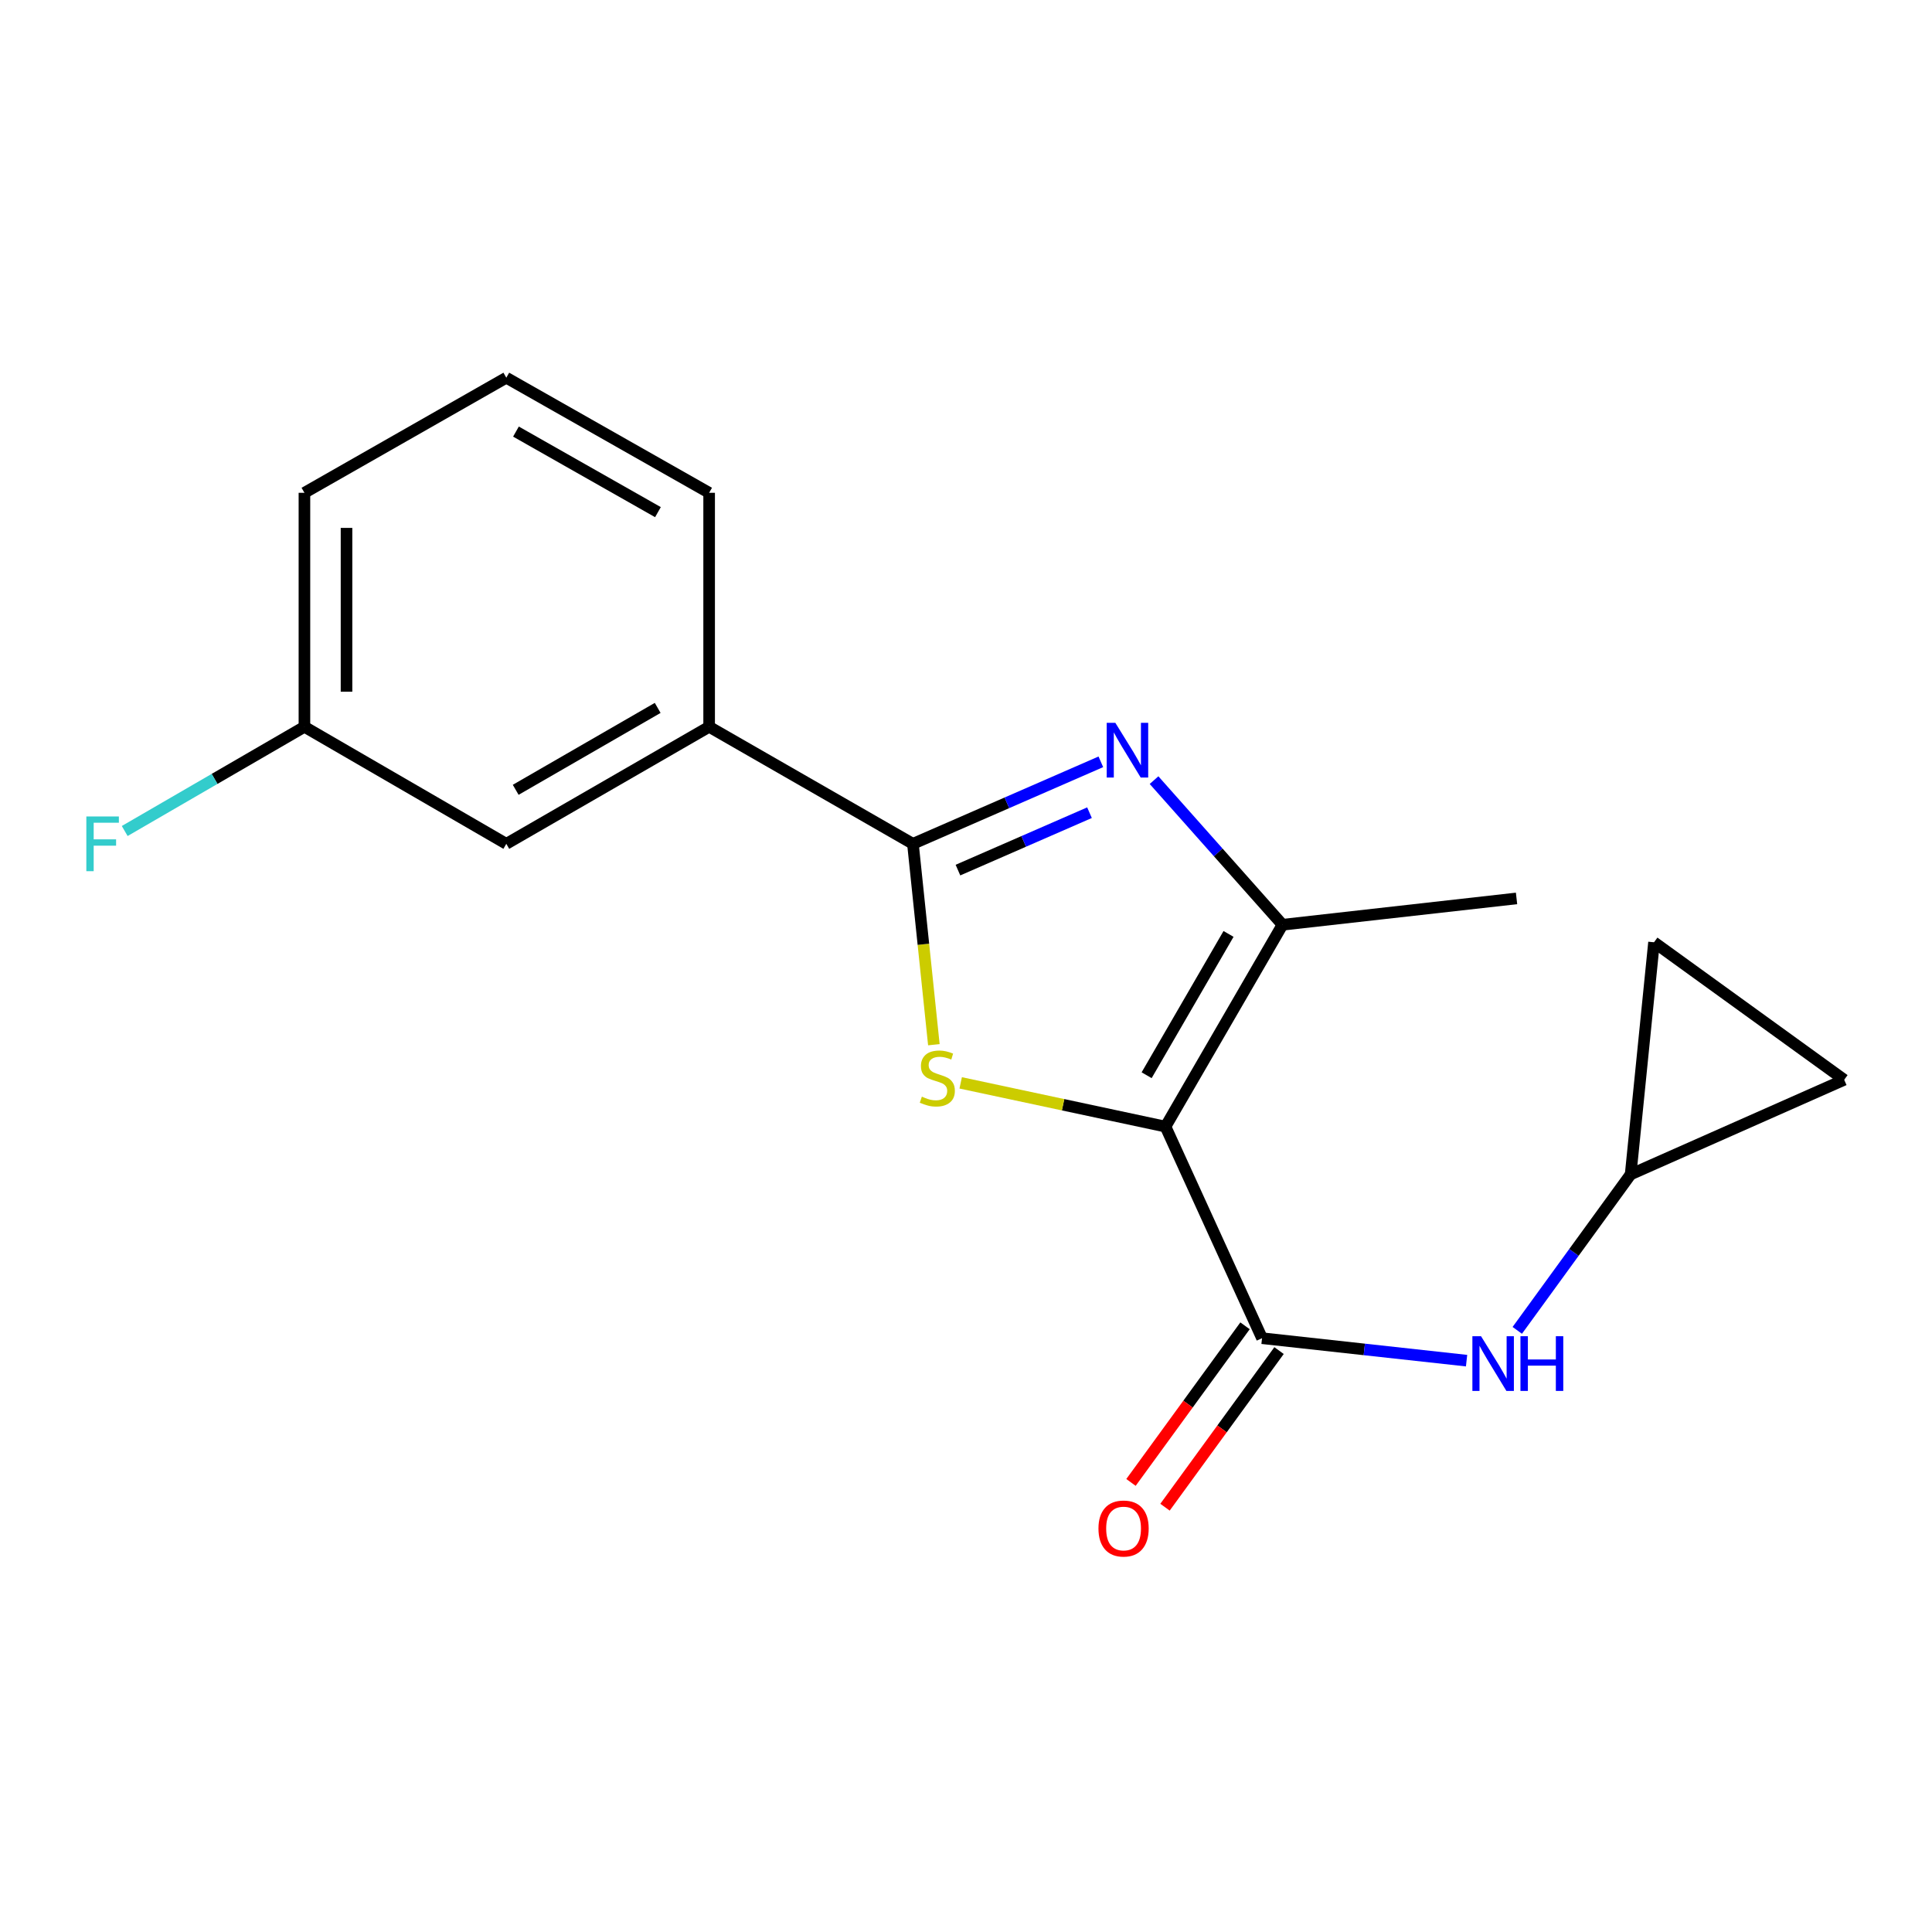 <?xml version='1.0' encoding='iso-8859-1'?>
<svg version='1.1' baseProfile='full'
              xmlns='http://www.w3.org/2000/svg'
                      xmlns:rdkit='http://www.rdkit.org/xml'
                      xmlns:xlink='http://www.w3.org/1999/xlink'
                  xml:space='preserve'
width='1000px' height='1000px' viewBox='0 0 1000 1000'>
<!-- END OF HEADER -->
<rect style='opacity:1.0;fill:#FFFFFF;stroke:none' width='1000' height='1000' x='0' y='0'> </rect>
<path class='bond-0' d='M 603.258,583.137 L 550.255,571.813' style='fill:none;fill-rule:evenodd;stroke:#000000;stroke-width:6px;stroke-linecap:butt;stroke-linejoin:miter;stroke-opacity:1' />
<path class='bond-0' d='M 550.255,571.813 L 497.253,560.489' style='fill:none;fill-rule:evenodd;stroke:#CCCC00;stroke-width:6px;stroke-linecap:butt;stroke-linejoin:miter;stroke-opacity:1' />
<path class='bond-3' d='M 603.258,583.137 L 663.817,478.648' style='fill:none;fill-rule:evenodd;stroke:#000000;stroke-width:6px;stroke-linecap:butt;stroke-linejoin:miter;stroke-opacity:1' />
<path class='bond-3' d='M 593.495,556.541 L 635.886,483.398' style='fill:none;fill-rule:evenodd;stroke:#000000;stroke-width:6px;stroke-linecap:butt;stroke-linejoin:miter;stroke-opacity:1' />
<path class='bond-4' d='M 603.258,583.137 L 653.227,692.649' style='fill:none;fill-rule:evenodd;stroke:#000000;stroke-width:6px;stroke-linecap:butt;stroke-linejoin:miter;stroke-opacity:1' />
<path class='bond-1' d='M 483.365,540.74 L 477.948,488.751' style='fill:none;fill-rule:evenodd;stroke:#CCCC00;stroke-width:6px;stroke-linecap:butt;stroke-linejoin:miter;stroke-opacity:1' />
<path class='bond-1' d='M 477.948,488.751 L 472.531,436.762' style='fill:none;fill-rule:evenodd;stroke:#000000;stroke-width:6px;stroke-linecap:butt;stroke-linejoin:miter;stroke-opacity:1' />
<path class='bond-6' d='M 472.531,436.762 L 367.049,376.191' style='fill:none;fill-rule:evenodd;stroke:#000000;stroke-width:6px;stroke-linecap:butt;stroke-linejoin:miter;stroke-opacity:1' />
<path class='bond-18' d='M 472.531,436.762 L 521.165,415.538' style='fill:none;fill-rule:evenodd;stroke:#000000;stroke-width:6px;stroke-linecap:butt;stroke-linejoin:miter;stroke-opacity:1' />
<path class='bond-18' d='M 521.165,415.538 L 569.799,394.314' style='fill:none;fill-rule:evenodd;stroke:#0000FF;stroke-width:6px;stroke-linecap:butt;stroke-linejoin:miter;stroke-opacity:1' />
<path class='bond-18' d='M 495.834,450.361 L 529.878,435.504' style='fill:none;fill-rule:evenodd;stroke:#000000;stroke-width:6px;stroke-linecap:butt;stroke-linejoin:miter;stroke-opacity:1' />
<path class='bond-18' d='M 529.878,435.504 L 563.922,420.647' style='fill:none;fill-rule:evenodd;stroke:#0000FF;stroke-width:6px;stroke-linecap:butt;stroke-linejoin:miter;stroke-opacity:1' />
<path class='bond-2' d='M 597.329,403.797 L 630.573,441.223' style='fill:none;fill-rule:evenodd;stroke:#0000FF;stroke-width:6px;stroke-linecap:butt;stroke-linejoin:miter;stroke-opacity:1' />
<path class='bond-2' d='M 630.573,441.223 L 663.817,478.648' style='fill:none;fill-rule:evenodd;stroke:#000000;stroke-width:6px;stroke-linecap:butt;stroke-linejoin:miter;stroke-opacity:1' />
<path class='bond-13' d='M 663.817,478.648 L 784.959,465.021' style='fill:none;fill-rule:evenodd;stroke:#000000;stroke-width:6px;stroke-linecap:butt;stroke-linejoin:miter;stroke-opacity:1' />
<path class='bond-5' d='M 653.227,692.649 L 706.162,698.46' style='fill:none;fill-rule:evenodd;stroke:#000000;stroke-width:6px;stroke-linecap:butt;stroke-linejoin:miter;stroke-opacity:1' />
<path class='bond-5' d='M 706.162,698.46 L 759.096,704.271' style='fill:none;fill-rule:evenodd;stroke:#0000FF;stroke-width:6px;stroke-linecap:butt;stroke-linejoin:miter;stroke-opacity:1' />
<path class='bond-10' d='M 644.422,686.238 L 614.91,726.769' style='fill:none;fill-rule:evenodd;stroke:#000000;stroke-width:6px;stroke-linecap:butt;stroke-linejoin:miter;stroke-opacity:1' />
<path class='bond-10' d='M 614.91,726.769 L 585.397,767.3' style='fill:none;fill-rule:evenodd;stroke:#FF0000;stroke-width:6px;stroke-linecap:butt;stroke-linejoin:miter;stroke-opacity:1' />
<path class='bond-10' d='M 662.032,699.061 L 632.52,739.592' style='fill:none;fill-rule:evenodd;stroke:#000000;stroke-width:6px;stroke-linecap:butt;stroke-linejoin:miter;stroke-opacity:1' />
<path class='bond-10' d='M 632.52,739.592 L 603.007,780.123' style='fill:none;fill-rule:evenodd;stroke:#FF0000;stroke-width:6px;stroke-linecap:butt;stroke-linejoin:miter;stroke-opacity:1' />
<path class='bond-7' d='M 785.337,688.594 L 814.677,648.228' style='fill:none;fill-rule:evenodd;stroke:#0000FF;stroke-width:6px;stroke-linecap:butt;stroke-linejoin:miter;stroke-opacity:1' />
<path class='bond-7' d='M 814.677,648.228 L 844.017,607.862' style='fill:none;fill-rule:evenodd;stroke:#000000;stroke-width:6px;stroke-linecap:butt;stroke-linejoin:miter;stroke-opacity:1' />
<path class='bond-11' d='M 367.049,376.191 L 262.063,436.762' style='fill:none;fill-rule:evenodd;stroke:#000000;stroke-width:6px;stroke-linecap:butt;stroke-linejoin:miter;stroke-opacity:1' />
<path class='bond-11' d='M 340.415,366.409 L 266.925,408.808' style='fill:none;fill-rule:evenodd;stroke:#000000;stroke-width:6px;stroke-linecap:butt;stroke-linejoin:miter;stroke-opacity:1' />
<path class='bond-15' d='M 367.049,376.191 L 367.049,255.074' style='fill:none;fill-rule:evenodd;stroke:#000000;stroke-width:6px;stroke-linecap:butt;stroke-linejoin:miter;stroke-opacity:1' />
<path class='bond-8' d='M 844.017,607.862 L 856.119,487.724' style='fill:none;fill-rule:evenodd;stroke:#000000;stroke-width:6px;stroke-linecap:butt;stroke-linejoin:miter;stroke-opacity:1' />
<path class='bond-9' d='M 844.017,607.862 L 954.545,558.897' style='fill:none;fill-rule:evenodd;stroke:#000000;stroke-width:6px;stroke-linecap:butt;stroke-linejoin:miter;stroke-opacity:1' />
<path class='bond-19' d='M 856.119,487.724 L 954.545,558.897' style='fill:none;fill-rule:evenodd;stroke:#000000;stroke-width:6px;stroke-linecap:butt;stroke-linejoin:miter;stroke-opacity:1' />
<path class='bond-12' d='M 262.063,436.762 L 157.574,376.191' style='fill:none;fill-rule:evenodd;stroke:#000000;stroke-width:6px;stroke-linecap:butt;stroke-linejoin:miter;stroke-opacity:1' />
<path class='bond-14' d='M 157.574,376.191 L 111.061,403.161' style='fill:none;fill-rule:evenodd;stroke:#000000;stroke-width:6px;stroke-linecap:butt;stroke-linejoin:miter;stroke-opacity:1' />
<path class='bond-14' d='M 111.061,403.161 L 64.547,430.13' style='fill:none;fill-rule:evenodd;stroke:#33CCCC;stroke-width:6px;stroke-linecap:butt;stroke-linejoin:miter;stroke-opacity:1' />
<path class='bond-20' d='M 157.574,376.191 L 157.574,255.074' style='fill:none;fill-rule:evenodd;stroke:#000000;stroke-width:6px;stroke-linecap:butt;stroke-linejoin:miter;stroke-opacity:1' />
<path class='bond-20' d='M 179.358,358.024 L 179.358,273.241' style='fill:none;fill-rule:evenodd;stroke:#000000;stroke-width:6px;stroke-linecap:butt;stroke-linejoin:miter;stroke-opacity:1' />
<path class='bond-16' d='M 367.049,255.074 L 262.063,195.507' style='fill:none;fill-rule:evenodd;stroke:#000000;stroke-width:6px;stroke-linecap:butt;stroke-linejoin:miter;stroke-opacity:1' />
<path class='bond-16' d='M 340.551,265.085 L 267.061,223.389' style='fill:none;fill-rule:evenodd;stroke:#000000;stroke-width:6px;stroke-linecap:butt;stroke-linejoin:miter;stroke-opacity:1' />
<path class='bond-17' d='M 262.063,195.507 L 157.574,255.074' style='fill:none;fill-rule:evenodd;stroke:#000000;stroke-width:6px;stroke-linecap:butt;stroke-linejoin:miter;stroke-opacity:1' />
<path  class='atom-1' d='M 477.153 567.624
Q 477.473 567.744, 478.793 568.304
Q 480.113 568.864, 481.553 569.224
Q 483.033 569.544, 484.473 569.544
Q 487.153 569.544, 488.713 568.264
Q 490.273 566.944, 490.273 564.664
Q 490.273 563.104, 489.473 562.144
Q 488.713 561.184, 487.513 560.664
Q 486.313 560.144, 484.313 559.544
Q 481.793 558.784, 480.273 558.064
Q 478.793 557.344, 477.713 555.824
Q 476.673 554.304, 476.673 551.744
Q 476.673 548.184, 479.073 545.984
Q 481.513 543.784, 486.313 543.784
Q 489.593 543.784, 493.313 545.344
L 492.393 548.424
Q 488.993 547.024, 486.433 547.024
Q 483.673 547.024, 482.153 548.184
Q 480.633 549.304, 480.673 551.264
Q 480.673 552.784, 481.433 553.704
Q 482.233 554.624, 483.353 555.144
Q 484.513 555.664, 486.433 556.264
Q 488.993 557.064, 490.513 557.864
Q 492.033 558.664, 493.113 560.304
Q 494.233 561.904, 494.233 564.664
Q 494.233 568.584, 491.593 570.704
Q 488.993 572.784, 484.633 572.784
Q 482.113 572.784, 480.193 572.224
Q 478.313 571.704, 476.073 570.784
L 477.153 567.624
' fill='#CCCC00'/>
<path  class='atom-3' d='M 577.308 374.146
L 586.588 389.146
Q 587.508 390.626, 588.988 393.306
Q 590.468 395.986, 590.548 396.146
L 590.548 374.146
L 594.308 374.146
L 594.308 402.466
L 590.428 402.466
L 580.468 386.066
Q 579.308 384.146, 578.068 381.946
Q 576.868 379.746, 576.508 379.066
L 576.508 402.466
L 572.828 402.466
L 572.828 374.146
L 577.308 374.146
' fill='#0000FF'/>
<path  class='atom-6' d='M 766.585 691.62
L 775.865 706.62
Q 776.785 708.1, 778.265 710.78
Q 779.745 713.46, 779.825 713.62
L 779.825 691.62
L 783.585 691.62
L 783.585 719.94
L 779.705 719.94
L 769.745 703.54
Q 768.585 701.62, 767.345 699.42
Q 766.145 697.22, 765.785 696.54
L 765.785 719.94
L 762.105 719.94
L 762.105 691.62
L 766.585 691.62
' fill='#0000FF'/>
<path  class='atom-6' d='M 786.985 691.62
L 790.825 691.62
L 790.825 703.66
L 805.305 703.66
L 805.305 691.62
L 809.145 691.62
L 809.145 719.94
L 805.305 719.94
L 805.305 706.86
L 790.825 706.86
L 790.825 719.94
L 786.985 719.94
L 786.985 691.62
' fill='#0000FF'/>
<path  class='atom-11' d='M 568.559 791.156
Q 568.559 784.356, 571.919 780.556
Q 575.279 776.756, 581.559 776.756
Q 587.839 776.756, 591.199 780.556
Q 594.559 784.356, 594.559 791.156
Q 594.559 798.036, 591.159 801.956
Q 587.759 805.836, 581.559 805.836
Q 575.319 805.836, 571.919 801.956
Q 568.559 798.076, 568.559 791.156
M 581.559 802.636
Q 585.879 802.636, 588.199 799.756
Q 590.559 796.836, 590.559 791.156
Q 590.559 785.596, 588.199 782.796
Q 585.879 779.956, 581.559 779.956
Q 577.239 779.956, 574.879 782.756
Q 572.559 785.556, 572.559 791.156
Q 572.559 796.876, 574.879 799.756
Q 577.239 802.636, 581.559 802.636
' fill='#FF0000'/>
<path  class='atom-15' d='M 44.689 422.602
L 61.529 422.602
L 61.529 425.842
L 48.489 425.842
L 48.489 434.442
L 60.089 434.442
L 60.089 437.722
L 48.489 437.722
L 48.489 450.922
L 44.689 450.922
L 44.689 422.602
' fill='#33CCCC'/>
</svg>
